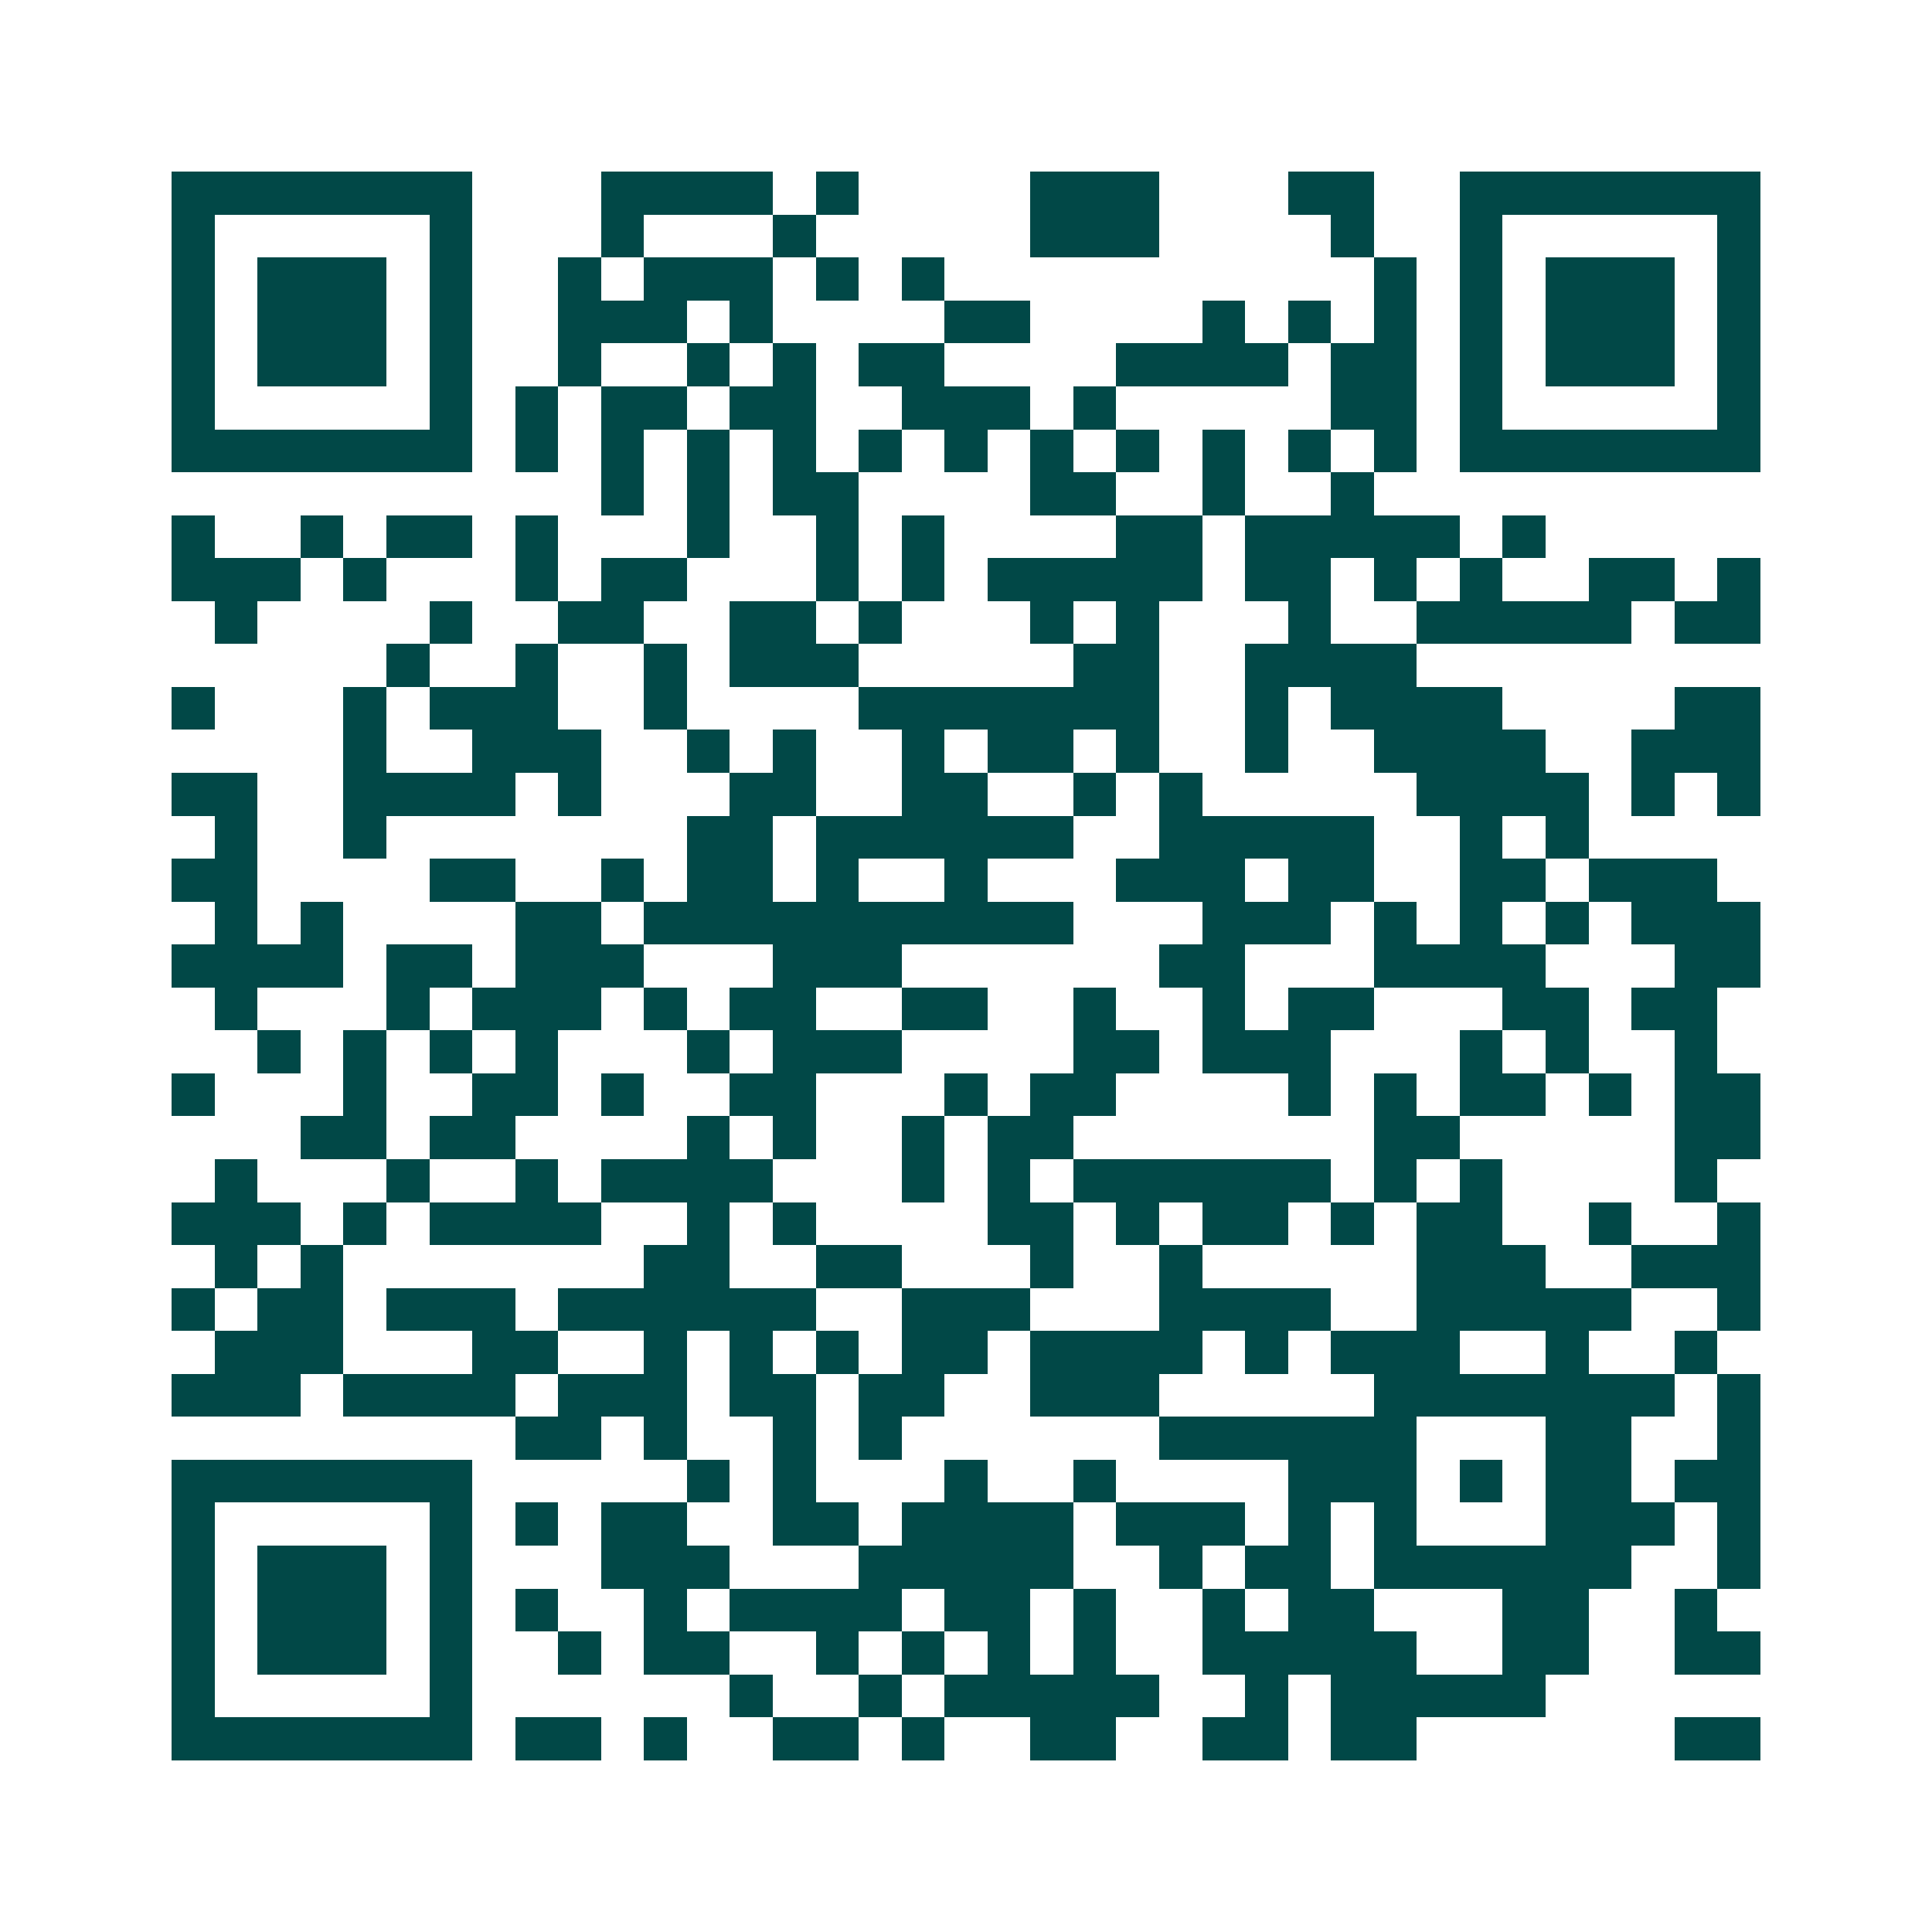 <svg xmlns="http://www.w3.org/2000/svg" width="200" height="200" viewBox="0 0 45 45" shape-rendering="crispEdges"><path fill="#ffffff" d="M0 0h45v45H0z"/><path stroke="#014847" d="M4 4.5h7m3 0h4m1 0h1m4 0h3m3 0h2m2 0h7M4 5.5h1m5 0h1m3 0h1m3 0h1m5 0h3m4 0h1m2 0h1m5 0h1M4 6.5h1m1 0h3m1 0h1m2 0h1m1 0h3m1 0h1m1 0h1m10 0h1m1 0h1m1 0h3m1 0h1M4 7.5h1m1 0h3m1 0h1m2 0h3m1 0h1m4 0h2m4 0h1m1 0h1m1 0h1m1 0h1m1 0h3m1 0h1M4 8.5h1m1 0h3m1 0h1m2 0h1m2 0h1m1 0h1m1 0h2m4 0h4m1 0h2m1 0h1m1 0h3m1 0h1M4 9.5h1m5 0h1m1 0h1m1 0h2m1 0h2m2 0h3m1 0h1m5 0h2m1 0h1m5 0h1M4 10.5h7m1 0h1m1 0h1m1 0h1m1 0h1m1 0h1m1 0h1m1 0h1m1 0h1m1 0h1m1 0h1m1 0h1m1 0h7M14 11.5h1m1 0h1m1 0h2m4 0h2m2 0h1m2 0h1M4 12.5h1m2 0h1m1 0h2m1 0h1m3 0h1m2 0h1m1 0h1m4 0h2m1 0h5m1 0h1M4 13.5h3m1 0h1m3 0h1m1 0h2m3 0h1m1 0h1m1 0h5m1 0h2m1 0h1m1 0h1m2 0h2m1 0h1M5 14.5h1m4 0h1m2 0h2m2 0h2m1 0h1m3 0h1m1 0h1m3 0h1m2 0h5m1 0h2M9 15.5h1m2 0h1m2 0h1m1 0h3m5 0h2m2 0h4M4 16.5h1m3 0h1m1 0h3m2 0h1m4 0h7m2 0h1m1 0h4m4 0h2M8 17.5h1m2 0h3m2 0h1m1 0h1m2 0h1m1 0h2m1 0h1m2 0h1m2 0h4m2 0h3M4 18.5h2m2 0h4m1 0h1m3 0h2m2 0h2m2 0h1m1 0h1m5 0h4m1 0h1m1 0h1M5 19.5h1m2 0h1m7 0h2m1 0h6m2 0h5m2 0h1m1 0h1M4 20.5h2m4 0h2m2 0h1m1 0h2m1 0h1m2 0h1m3 0h3m1 0h2m2 0h2m1 0h3M5 21.5h1m1 0h1m4 0h2m1 0h10m3 0h3m1 0h1m1 0h1m1 0h1m1 0h3M4 22.5h4m1 0h2m1 0h3m3 0h3m6 0h2m3 0h4m3 0h2M5 23.5h1m3 0h1m1 0h3m1 0h1m1 0h2m2 0h2m2 0h1m2 0h1m1 0h2m3 0h2m1 0h2M6 24.5h1m1 0h1m1 0h1m1 0h1m3 0h1m1 0h3m4 0h2m1 0h3m3 0h1m1 0h1m2 0h1M4 25.5h1m3 0h1m2 0h2m1 0h1m2 0h2m3 0h1m1 0h2m4 0h1m1 0h1m1 0h2m1 0h1m1 0h2M7 26.5h2m1 0h2m4 0h1m1 0h1m2 0h1m1 0h2m7 0h2m5 0h2M5 27.5h1m3 0h1m2 0h1m1 0h4m3 0h1m1 0h1m1 0h6m1 0h1m1 0h1m4 0h1M4 28.5h3m1 0h1m1 0h4m2 0h1m1 0h1m4 0h2m1 0h1m1 0h2m1 0h1m1 0h2m2 0h1m2 0h1M5 29.5h1m1 0h1m7 0h2m2 0h2m3 0h1m2 0h1m5 0h3m2 0h3M4 30.5h1m1 0h2m1 0h3m1 0h6m2 0h3m3 0h4m2 0h5m2 0h1M5 31.5h3m3 0h2m2 0h1m1 0h1m1 0h1m1 0h2m1 0h4m1 0h1m1 0h3m2 0h1m2 0h1M4 32.5h3m1 0h4m1 0h3m1 0h2m1 0h2m2 0h3m5 0h7m1 0h1M12 33.5h2m1 0h1m2 0h1m1 0h1m6 0h6m3 0h2m2 0h1M4 34.5h7m5 0h1m1 0h1m3 0h1m2 0h1m4 0h3m1 0h1m1 0h2m1 0h2M4 35.5h1m5 0h1m1 0h1m1 0h2m2 0h2m1 0h4m1 0h3m1 0h1m1 0h1m3 0h3m1 0h1M4 36.5h1m1 0h3m1 0h1m3 0h3m3 0h5m2 0h1m1 0h2m1 0h6m2 0h1M4 37.5h1m1 0h3m1 0h1m1 0h1m2 0h1m1 0h4m1 0h2m1 0h1m2 0h1m1 0h2m3 0h2m2 0h1M4 38.5h1m1 0h3m1 0h1m2 0h1m1 0h2m2 0h1m1 0h1m1 0h1m1 0h1m2 0h5m2 0h2m2 0h2M4 39.5h1m5 0h1m6 0h1m2 0h1m1 0h5m2 0h1m1 0h5M4 40.5h7m1 0h2m1 0h1m2 0h2m1 0h1m2 0h2m2 0h2m1 0h2m6 0h2"/></svg>
